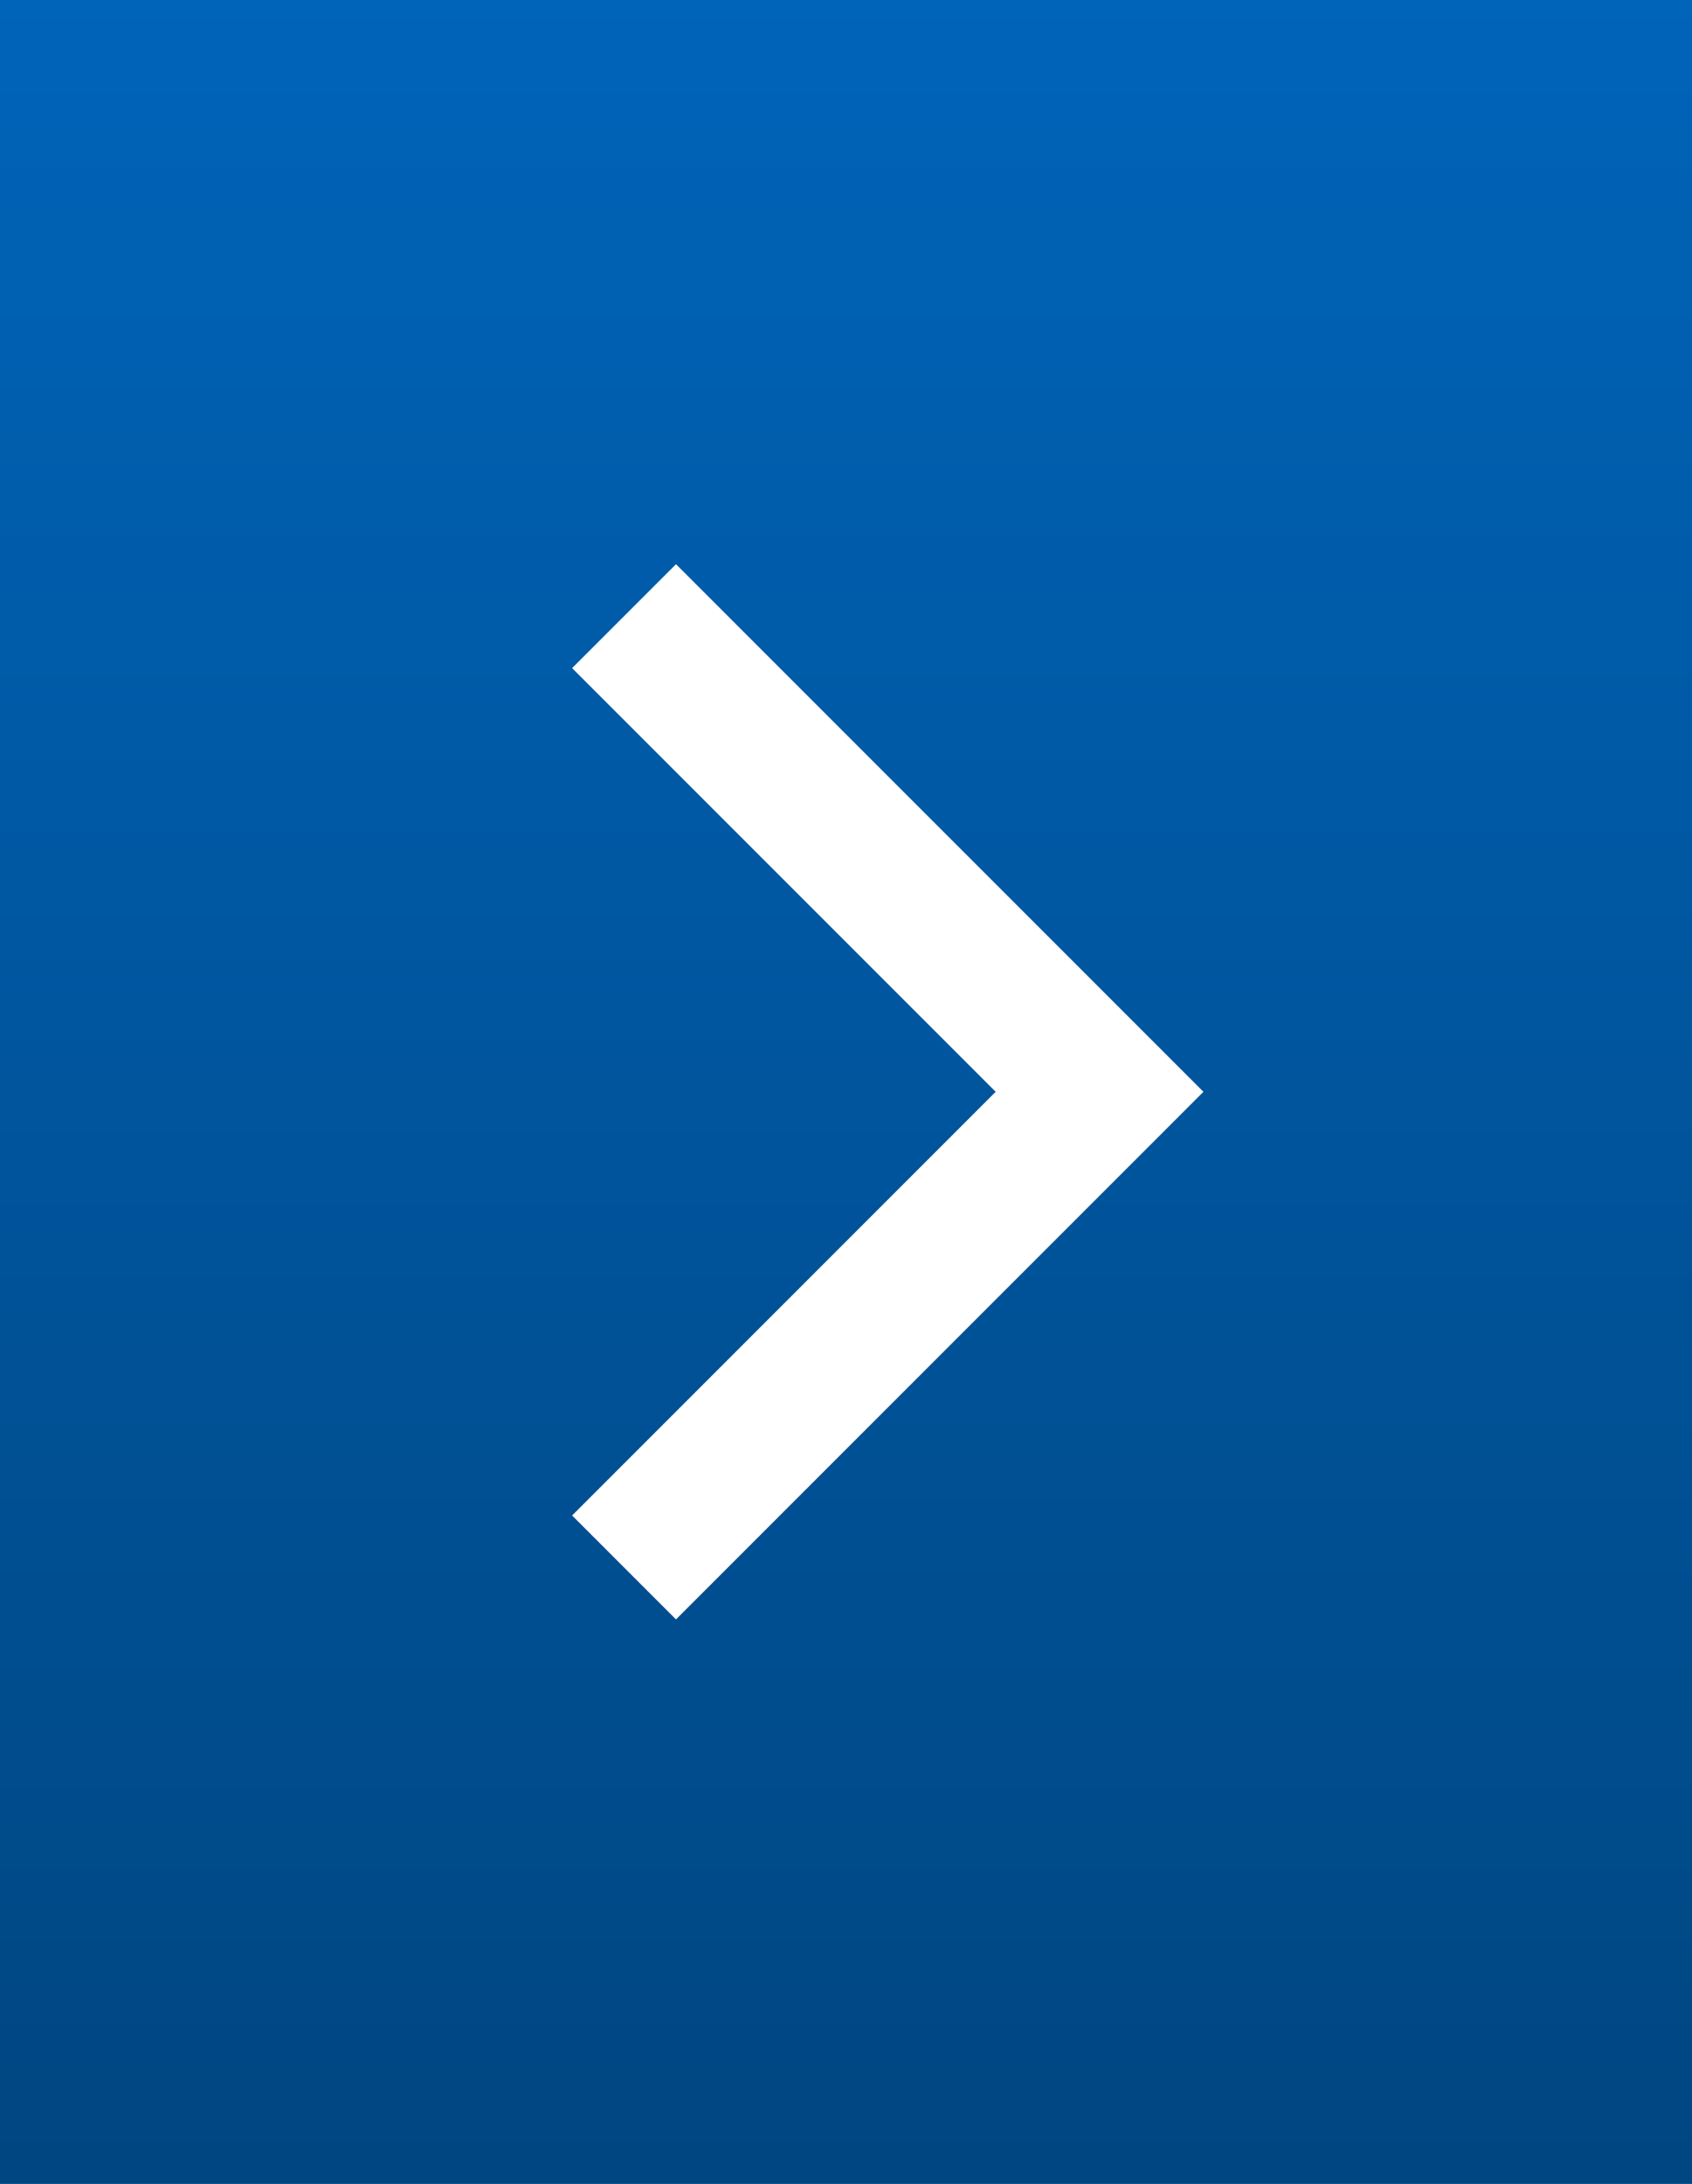 <svg xmlns="http://www.w3.org/2000/svg" xmlns:xlink="http://www.w3.org/1999/xlink" width="59.16" height="76.335" viewBox="0 0 59.16 76.335">
  <rect x="0" y="0" width="59.16" height="76.335" fill="#808080" stroke="none"/>
  <defs>
    <linearGradient id="linear-gradient" x1="0.5" x2="0.5" y2="1" gradientUnits="objectBoundingBox">
      <stop offset="0" stop-color="#0064b9"/>
      <stop offset="1" stop-color="#004681"/>
    </linearGradient>
  </defs>
  <g id="グループ_470966" data-name="グループ 470966" transform="translate(-89)">
    <rect id="長方形_135546" data-name="長方形 135546" width="59.16" height="76.336" transform="translate(89)" fill="url(#linear-gradient)"/>
    <path id="合体_4199" data-name="合体 4199" d="M20.944,26.081V5.137H0V0H26.081V26.081Z" transform="translate(112.636 19.721) rotate(45)" fill="#fff"/>
  </g>
</svg>

